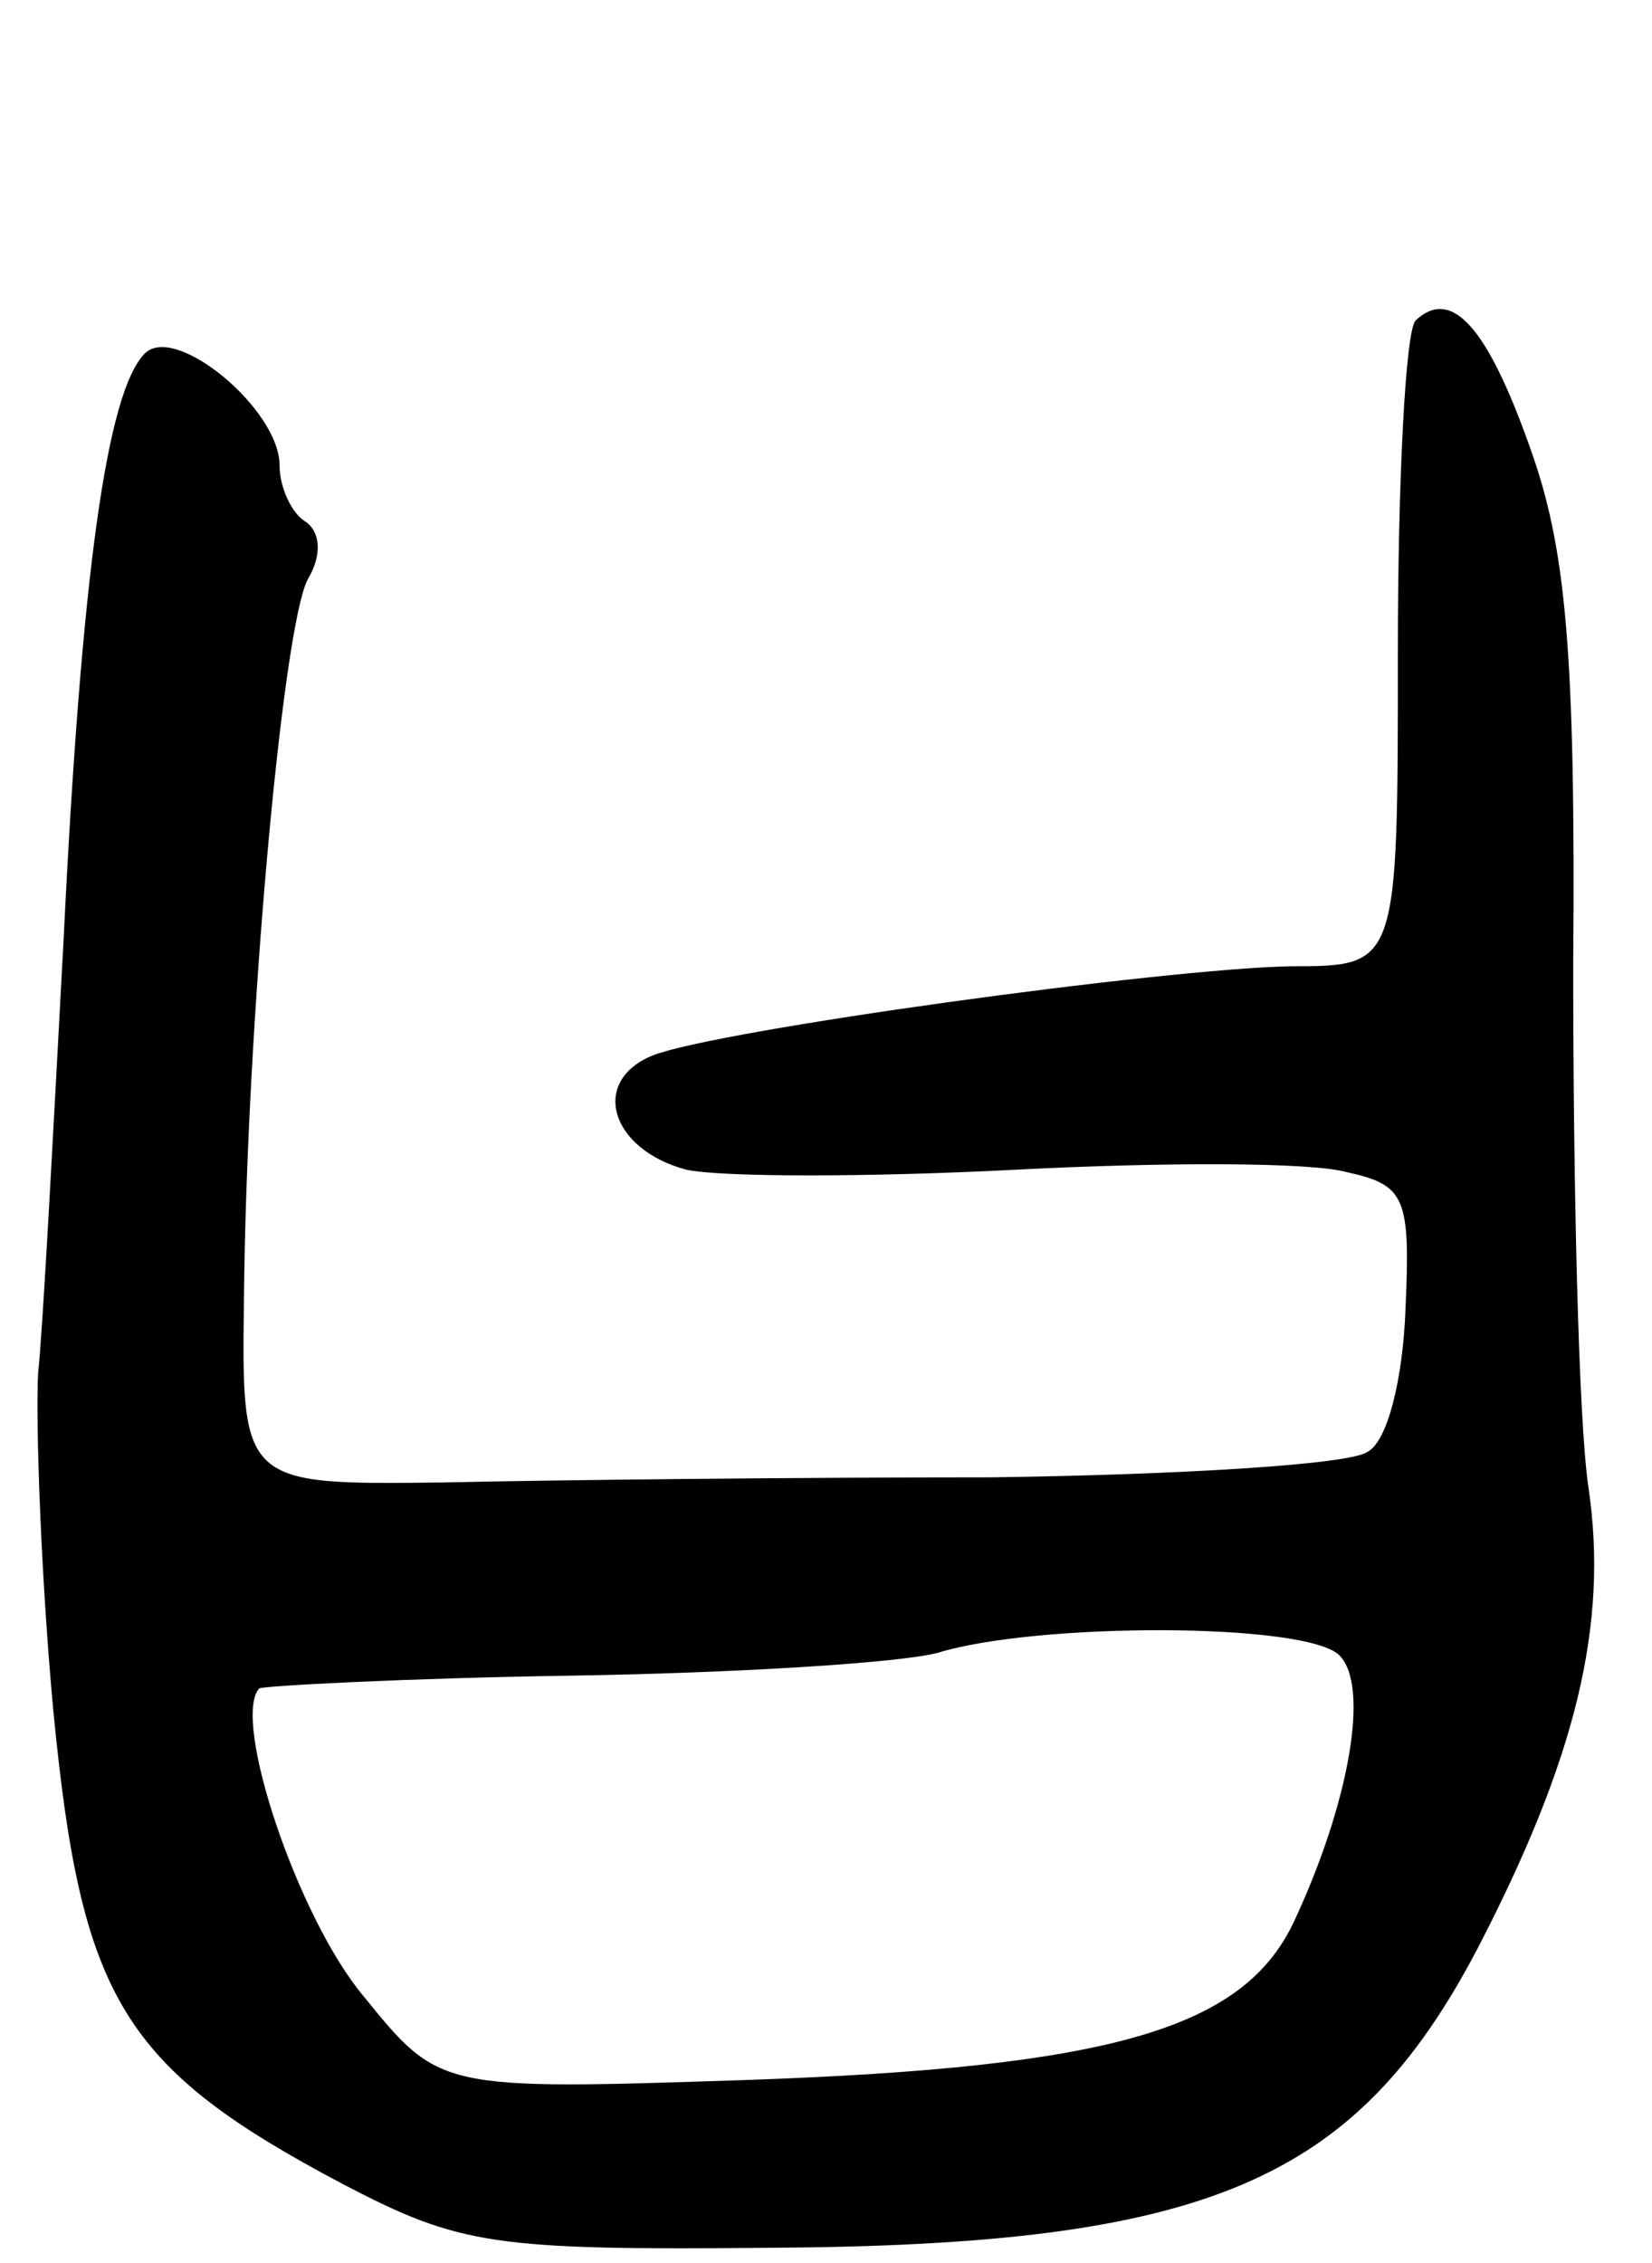 <svg version="1.0" xmlns="http://www.w3.org/2000/svg" width="65" height="89" viewBox="0 0 65 89" ><g transform="translate(0,89) scale(0.1,-0.1)" ><path d="M557 764 c-4 -4 -7 -63 -7 -131 0 -123 0 -123 -42 -123 -51 -1 -225 -25 -251 -35 -25 -10 -17 -37 13 -45 14 -3 72 -3 130 0 58 3 116 3 130 -1 23 -5 25 -10 23 -54 -1 -27 -7 -52 -15 -56 -7 -5 -74 -9 -148 -10 -74 0 -171 -1 -215 -2 -80 -1 -80 -1 -79 73 1 106 15 262 25 282 6 10 5 19 -1 23 -5 3 -10 13 -10 22 0 22 -41 56 -53 44 -15 -15 -25 -87 -32 -231 -4 -74 -8 -151 -10 -170 -1 -19 1 -79 6 -133 11 -113 27 -140 114 -186 46 -24 59 -26 168 -25 172 1 230 26 278 117 39 75 52 128 44 182 -4 27 -6 120 -6 205 1 125 -3 165 -17 204 -17 48 -31 63 -45 50z m-30 -525 c12 -12 4 -58 -18 -105 -20 -42 -72 -57 -215 -62 -121 -4 -121 -4 -151 33 -26 31 -52 109 -41 121 2 1 57 4 122 5 65 1 130 5 145 9 39 12 145 12 158 -1z"/></g></svg> 
